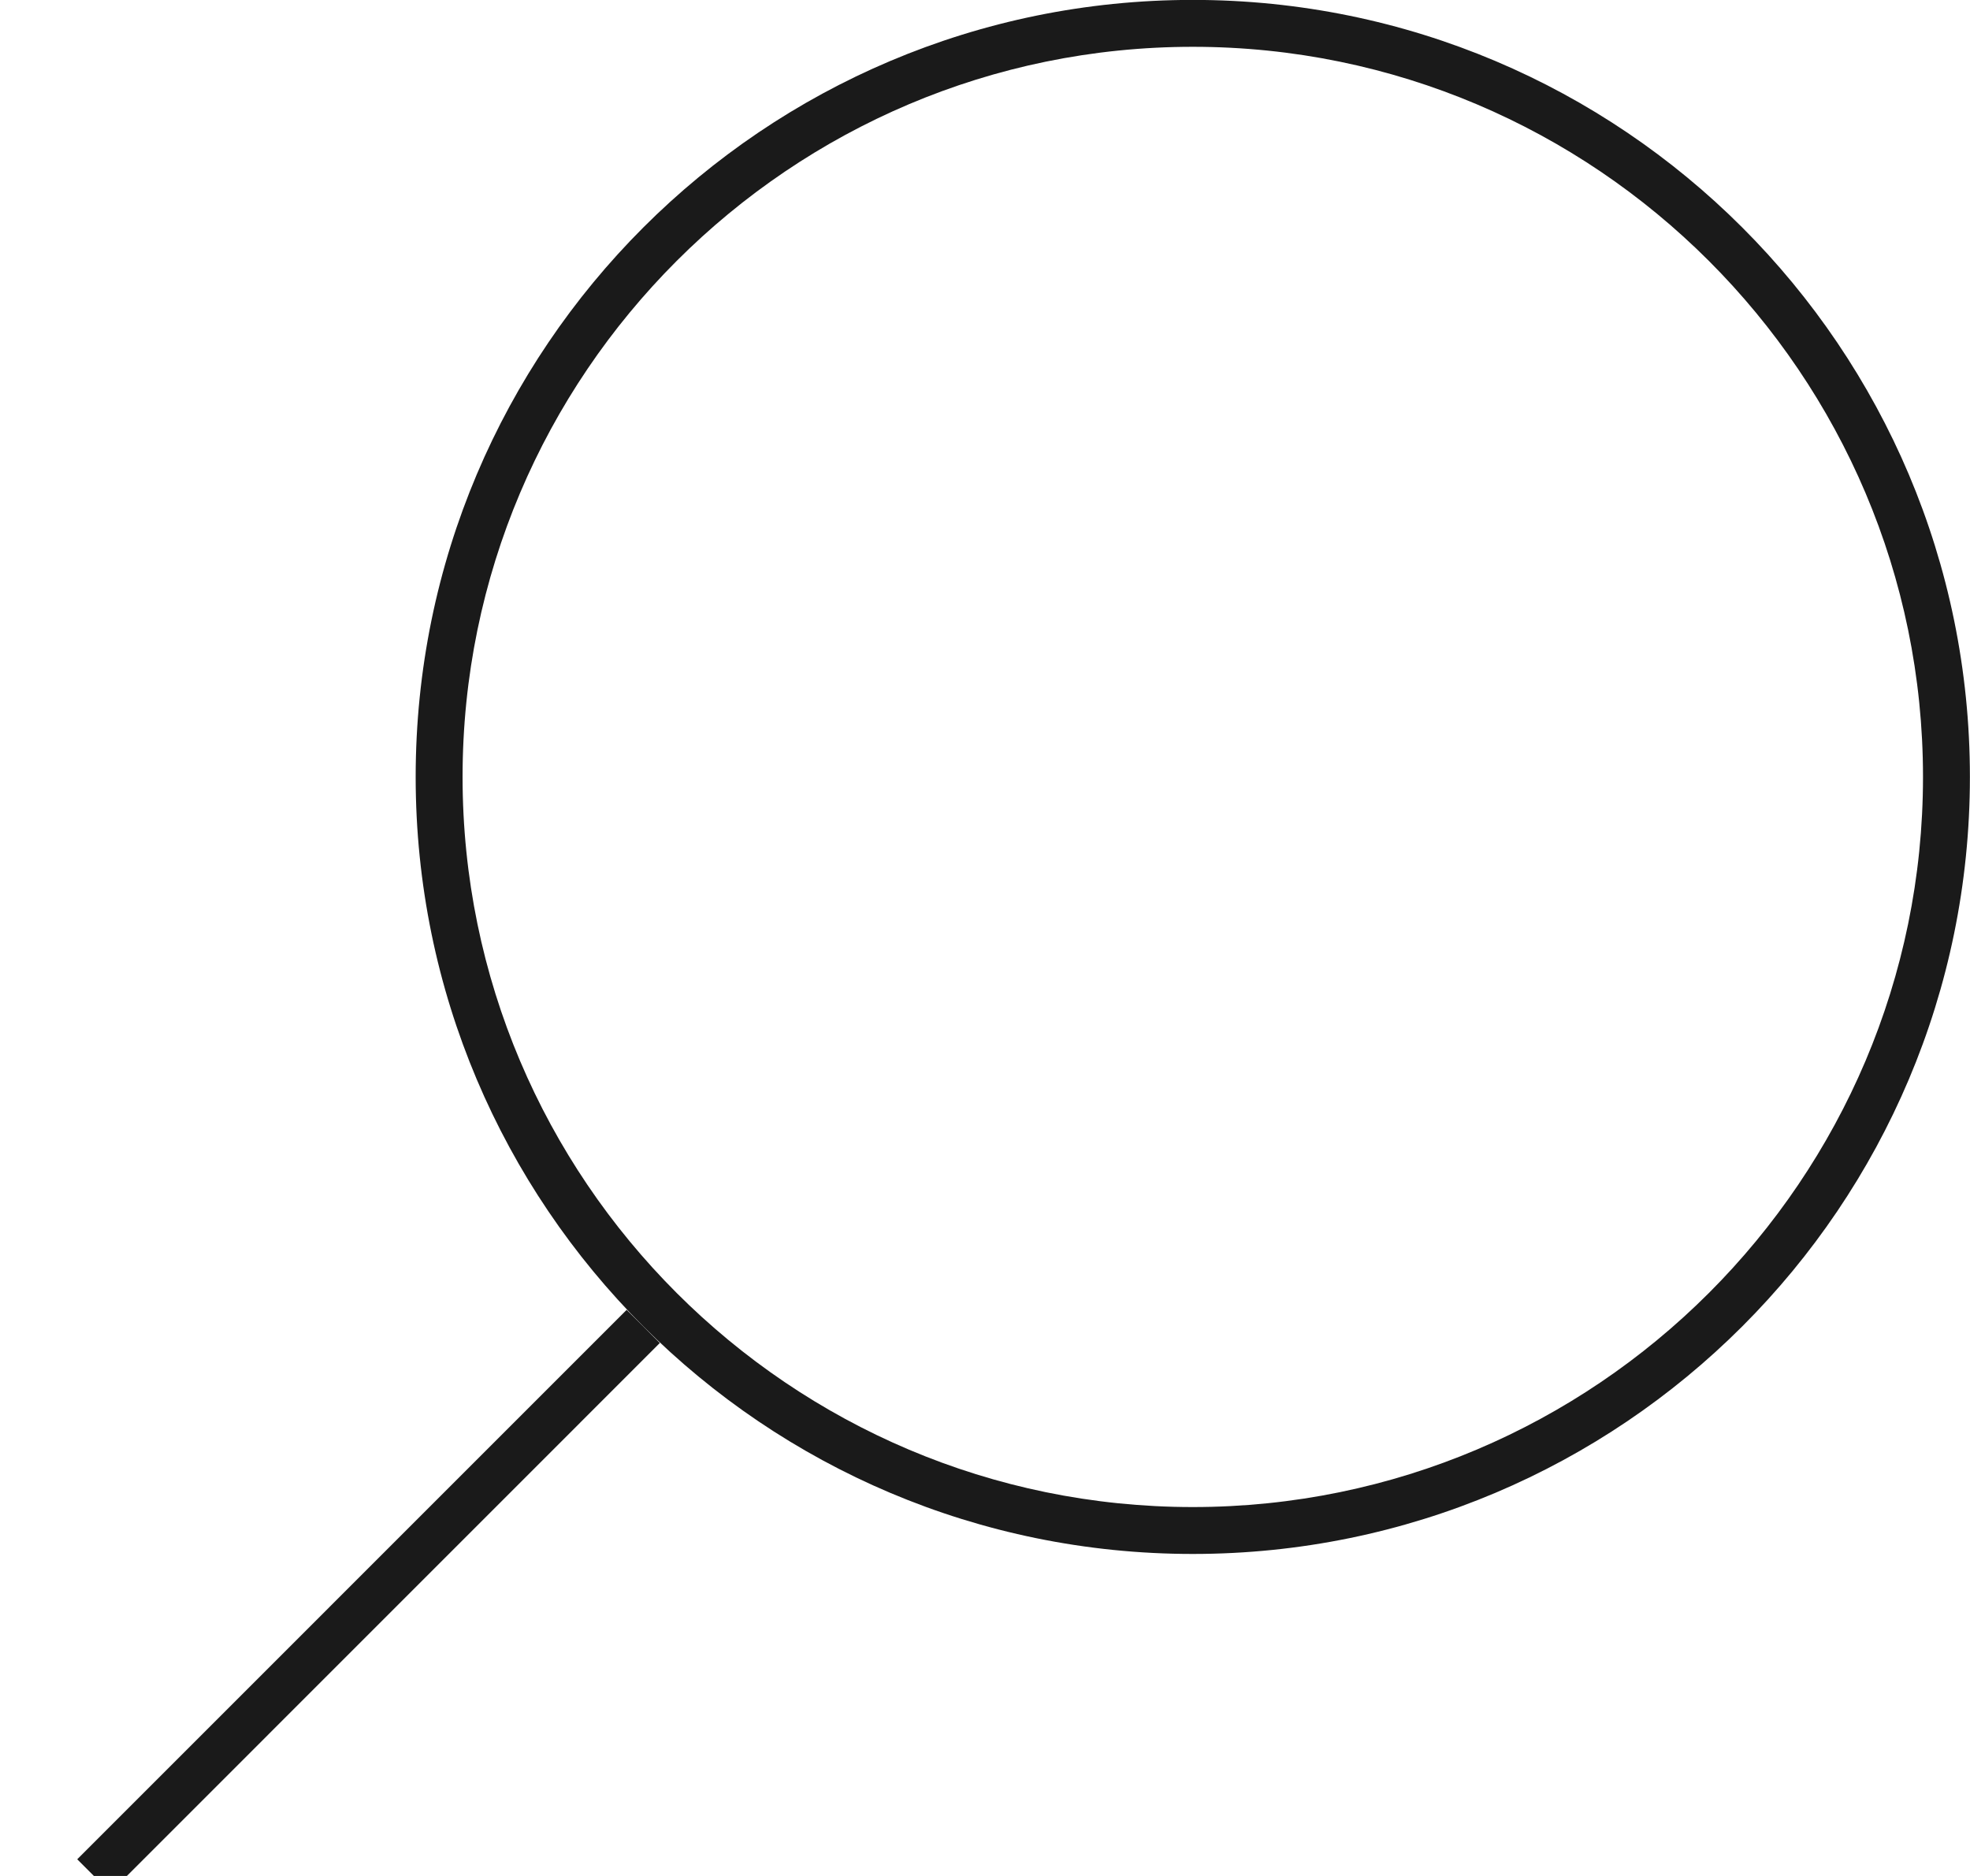 <?xml version="1.0" encoding="UTF-8"?>
<svg width="21px" height="20px" viewBox="0 0 21 20" version="1.1" xmlns="http://www.w3.org/2000/svg" xmlns:xlink="http://www.w3.org/1999/xlink">
    <!-- Generator: Sketch 56.3 (81716) - https://sketch.com -->
    <title>Group</title>
    <desc>Created with Sketch.</desc>
    <g id="Page-1" stroke="none" stroke-width="1" fill="none" fill-rule="evenodd">
        <g id="Arbi-Bathroom-Website-Home-Contatti-Menu" transform="translate(-1809, -60)">
            <g id="Group-10" transform="translate(1772, 59)">
                <g id="Group" transform="translate(38, 0.999)">
                    <path d="M11.715,0 C7.14,0 3.431,3.709 3.431,8.284 C3.431,12.859 7.14,16.568 11.715,16.568 C16.29,16.568 19.999,12.859 19.999,8.284 C19.999,3.709 16.29,0 11.715,0 M11.715,0.5 C16.007,0.5 19.499,3.992 19.499,8.284 C19.499,12.577 16.007,16.068 11.715,16.068 C7.423,16.068 3.931,12.577 3.931,8.284 C3.931,3.992 7.423,0.5 11.715,0.5" id="Fill-4" fill="#1A1A1A"></path>
                    <path d="M5.857,14.142 L0,20" id="Stroke-6" stroke="#1A1A1A" stroke-width="0.5"></path>
                </g>
            </g>
        </g>
    </g>
</svg>
